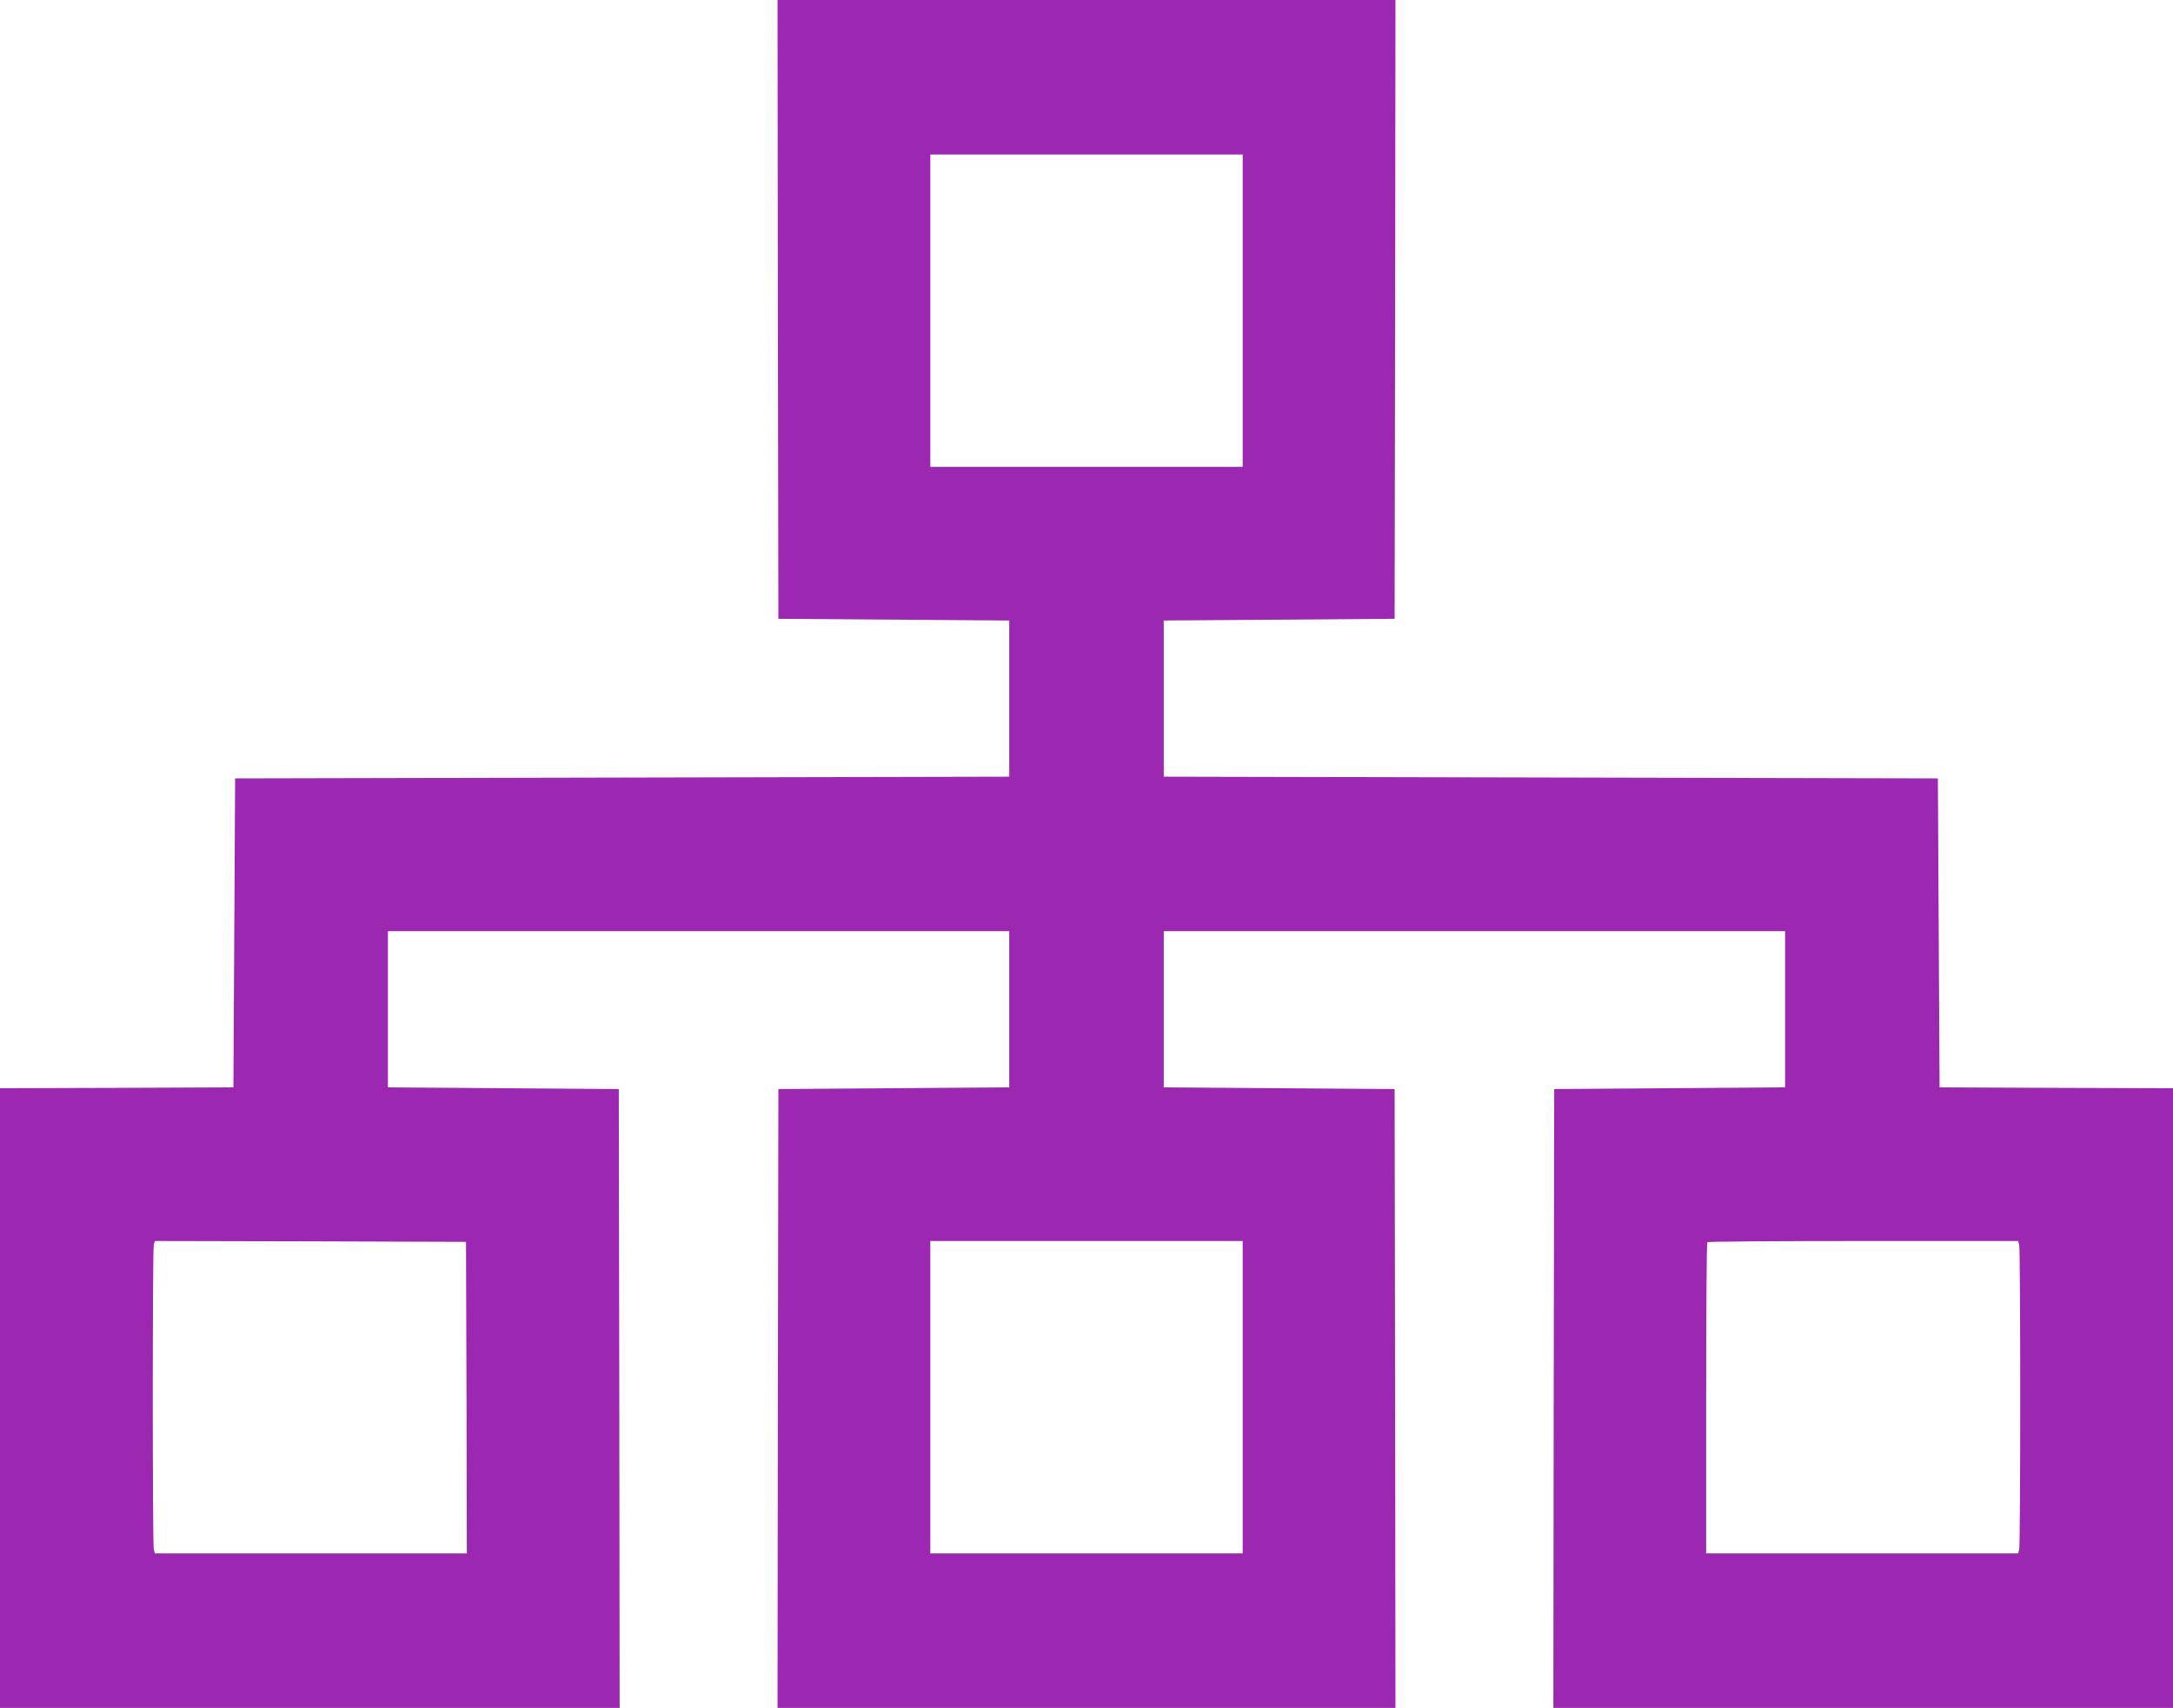 <?xml version="1.0" standalone="no"?>
<!DOCTYPE svg PUBLIC "-//W3C//DTD SVG 20010904//EN"
 "http://www.w3.org/TR/2001/REC-SVG-20010904/DTD/svg10.dtd">
<svg version="1.0" xmlns="http://www.w3.org/2000/svg"
 width="1280pt" height="1006pt" viewBox="0 0 1280 1006"
 preserveAspectRatio="xMidYMid meet">
<g transform="translate(0,1006) scale(0.1,-0.1)"
fill="#9c27b0" stroke="none">
<path d="M4582 8238 l3 -1823 680 -5 680 -5 0 -460 0 -460 -2280 -5 -2280 -5
-5 -910 -5 -910 -687 -3 -688 -2 0 -1825 0 -1825 1825 0 1825 0 -2 1823 -3
1822 -680 5 -680 5 0 460 0 460 1830 0 1830 0 0 -460 0 -460 -680 -5 -680 -5
-3 -1822 -2 -1823 1820 0 1820 0 -2 1822 -3 1823 -680 5 -680 5 0 460 0 460
1830 0 1830 0 0 -460 0 -460 -680 -5 -680 -5 -3 -1822 -2 -1823 1825 0 1825 0
0 1825 0 1825 -687 2 -688 3 -5 910 -5 910 -2280 5 -2280 5 0 460 0 460 680 5
680 5 3 1823 2 1822 -1820 0 -1820 0 2 -1822z m2738 -8 l0 -920 -920 0 -920 0
0 920 0 920 920 0 920 0 0 -920z m-4572 -6402 l2 -918 -919 0 -919 0 -6 23
c-8 29 -8 1765 0 1795 l6 22 917 -2 916 -3 3 -917z m4572 2 l0 -920 -920 0
-920 0 0 920 0 920 920 0 920 0 0 -920z m4574 898 c8 -30 8 -1766 0 -1795 l-6
-23 -919 0 -919 0 0 913 c0 503 3 917 7 920 3 4 417 7 919 7 l912 0 6 -22z"/>
</g>
</svg>
